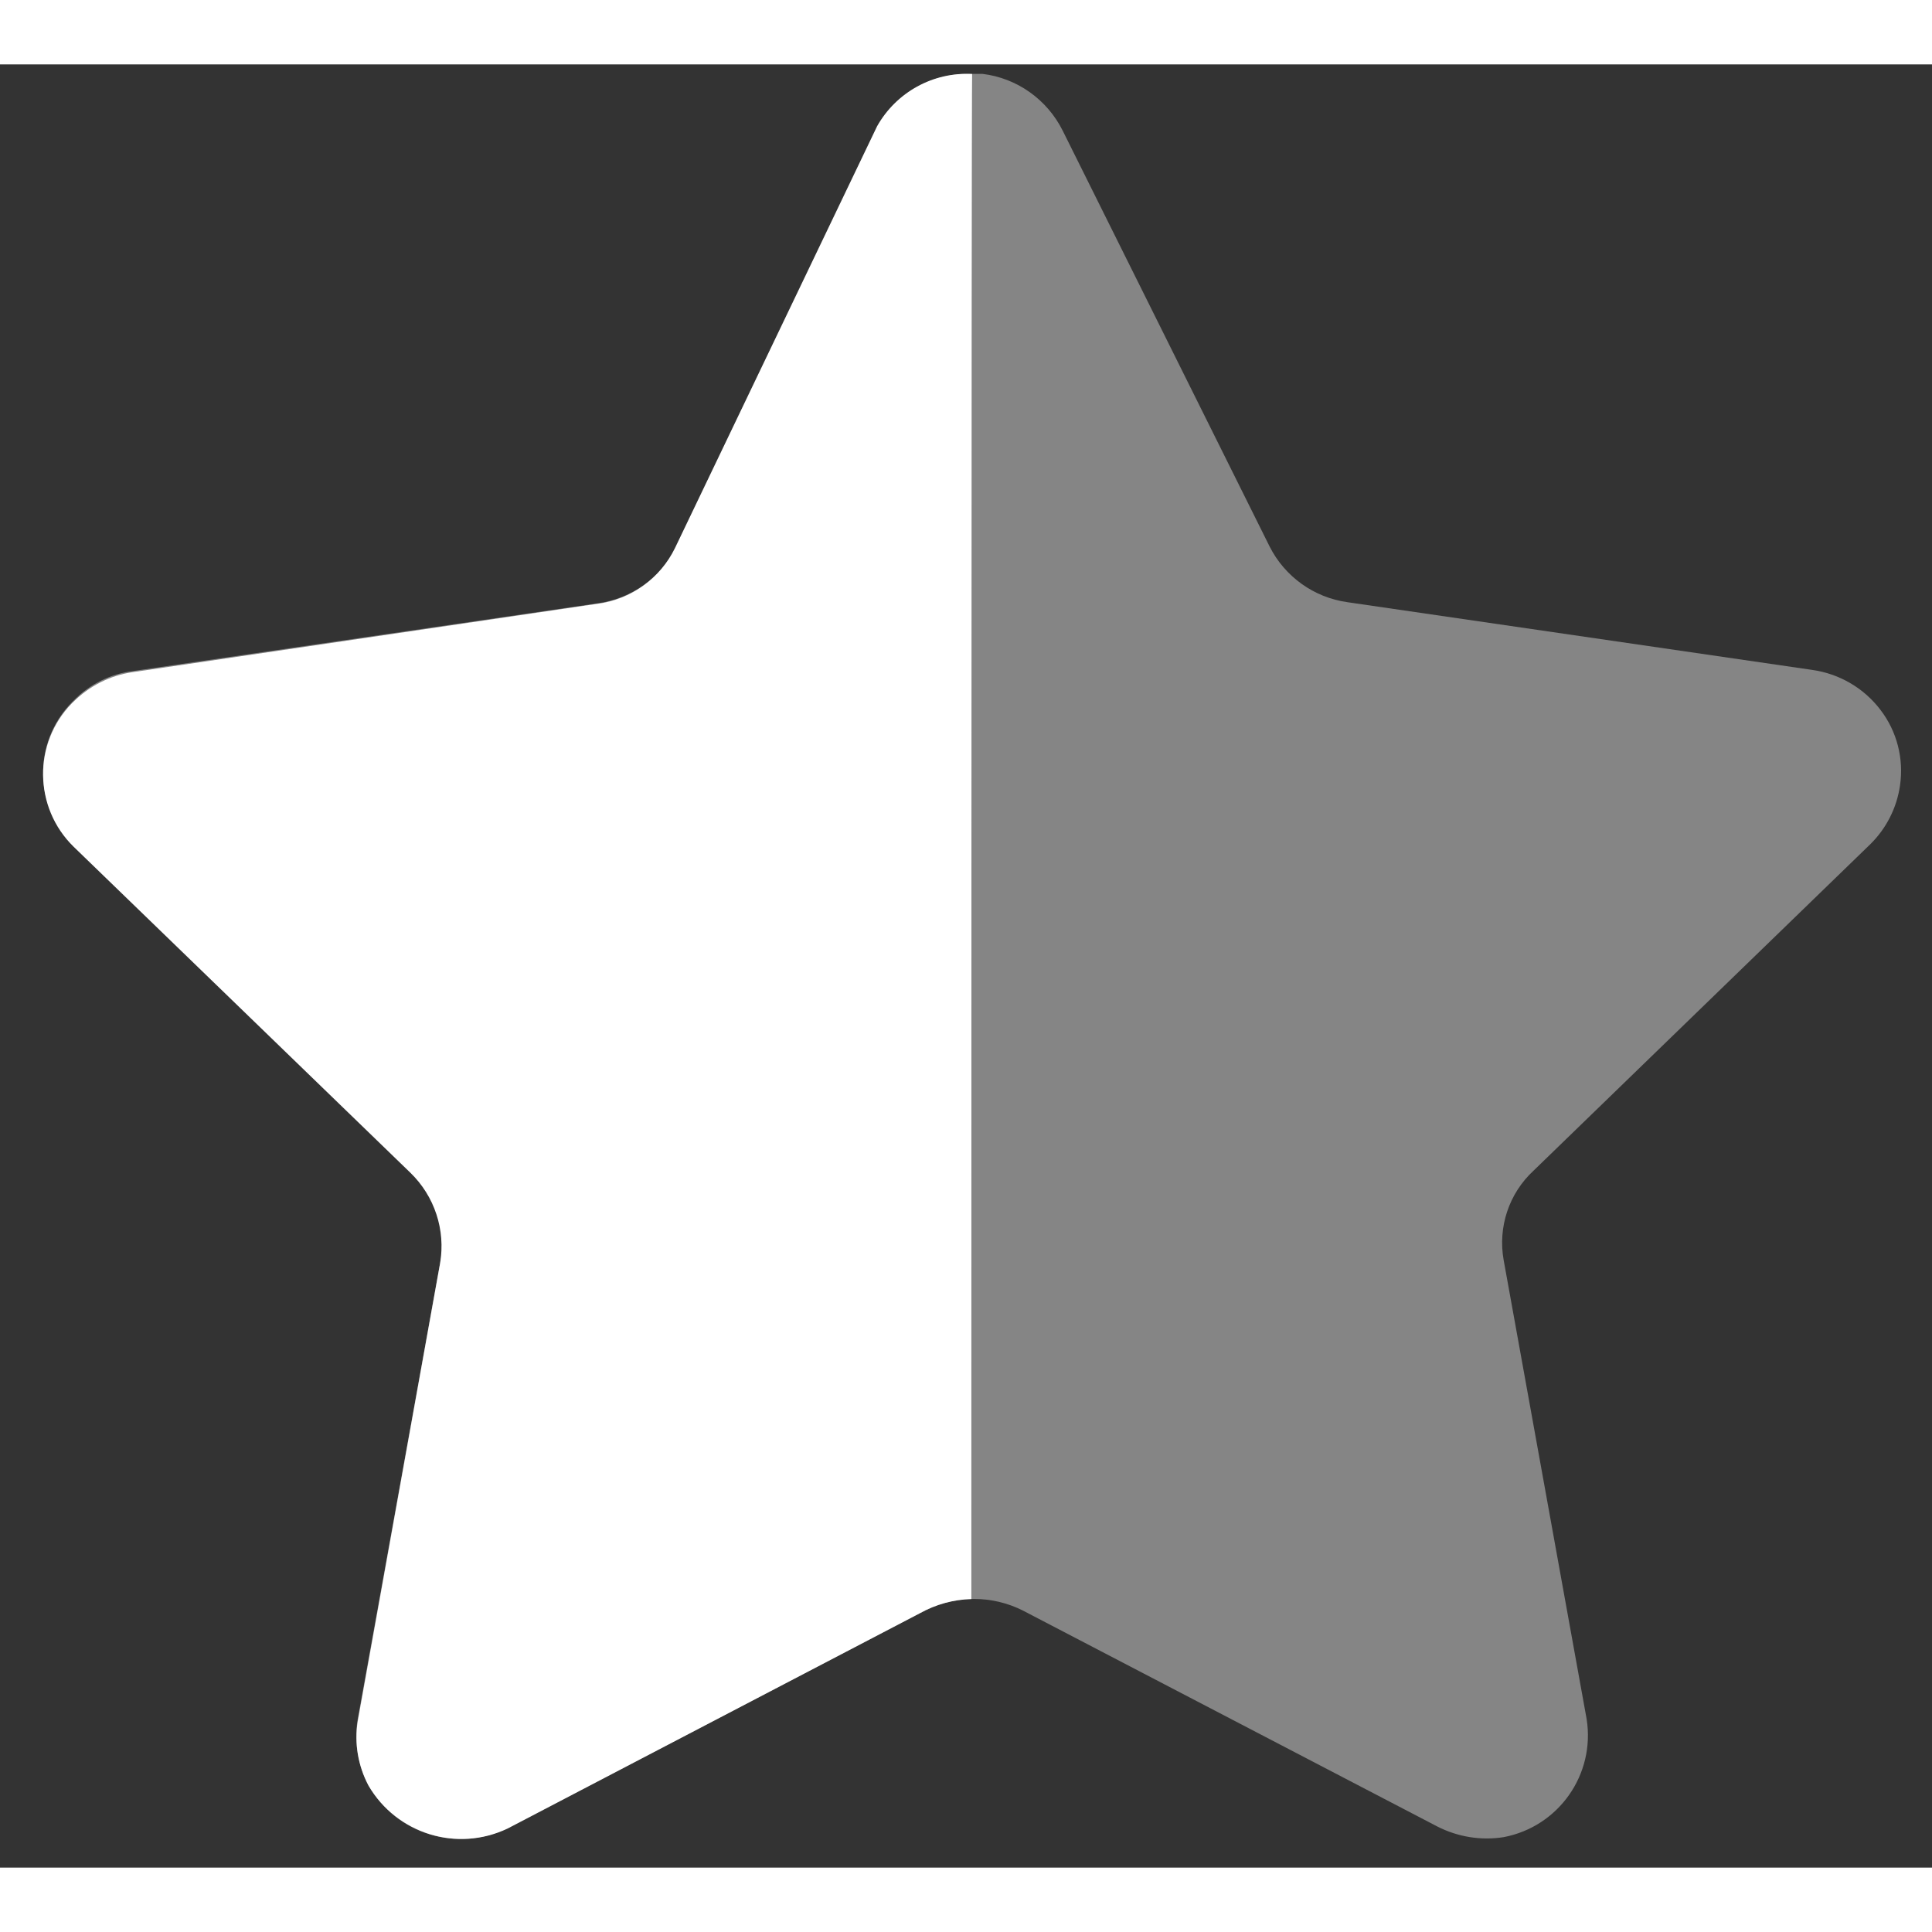 <svg width="22" height="22" viewBox="0 0 30 28" fill="none" xmlns="http://www.w3.org/2000/svg">
<rect x="0" y="0" width="30" height="28" fill="#333333" stroke="none"/>
<path opacity="0.4" mix-blend-mode="normal" d="M16.503 1.032L19.715 7.487C19.951 7.954 20.403 8.279 20.924 8.351L28.138 9.402C28.56 9.461 28.942 9.683 29.2 10.023C29.456 10.357 29.565 10.782 29.503 11.199C29.453 11.545 29.29 11.866 29.04 12.111L23.813 17.178C23.43 17.532 23.257 18.056 23.349 18.568L24.637 25.692C24.774 26.553 24.204 27.364 23.349 27.527C22.997 27.583 22.637 27.524 22.319 27.362L15.884 24.009C15.406 23.768 14.842 23.768 14.365 24.009L7.929 27.362C7.139 27.782 6.159 27.497 5.719 26.717C5.556 26.407 5.498 26.053 5.552 25.708L6.839 18.583C6.931 18.072 6.756 17.545 6.375 17.191L1.148 12.127C0.526 11.526 0.507 10.538 1.106 9.916C1.119 9.903 1.133 9.888 1.148 9.874C1.396 9.621 1.722 9.461 2.074 9.419L9.289 8.367C9.808 8.293 10.26 7.972 10.498 7.501L13.594 1.032C13.87 0.478 14.441 0.133 15.062 0.147H15.255C15.793 0.212 16.262 0.546 16.503 1.032Z" fill="#FFFFFF"/>
<path d="M15.083 23.83C14.804 23.838 14.531 23.913 14.287 24.048L7.883 27.393C7.099 27.767 6.162 27.477 5.722 26.727C5.56 26.421 5.5 26.07 5.555 25.727L6.834 18.616C6.921 18.099 6.748 17.574 6.372 17.21L1.142 12.147C0.521 11.539 0.51 10.541 1.118 9.919C1.126 9.911 1.133 9.903 1.142 9.896C1.39 9.651 1.71 9.489 2.054 9.438L9.274 8.376C9.797 8.309 10.251 7.983 10.481 7.51L13.62 0.959C13.918 0.431 14.49 0.116 15.095 0.149C15.083 0.578 15.083 23.538 15.083 23.83Z" fill="white"/>
</svg>
